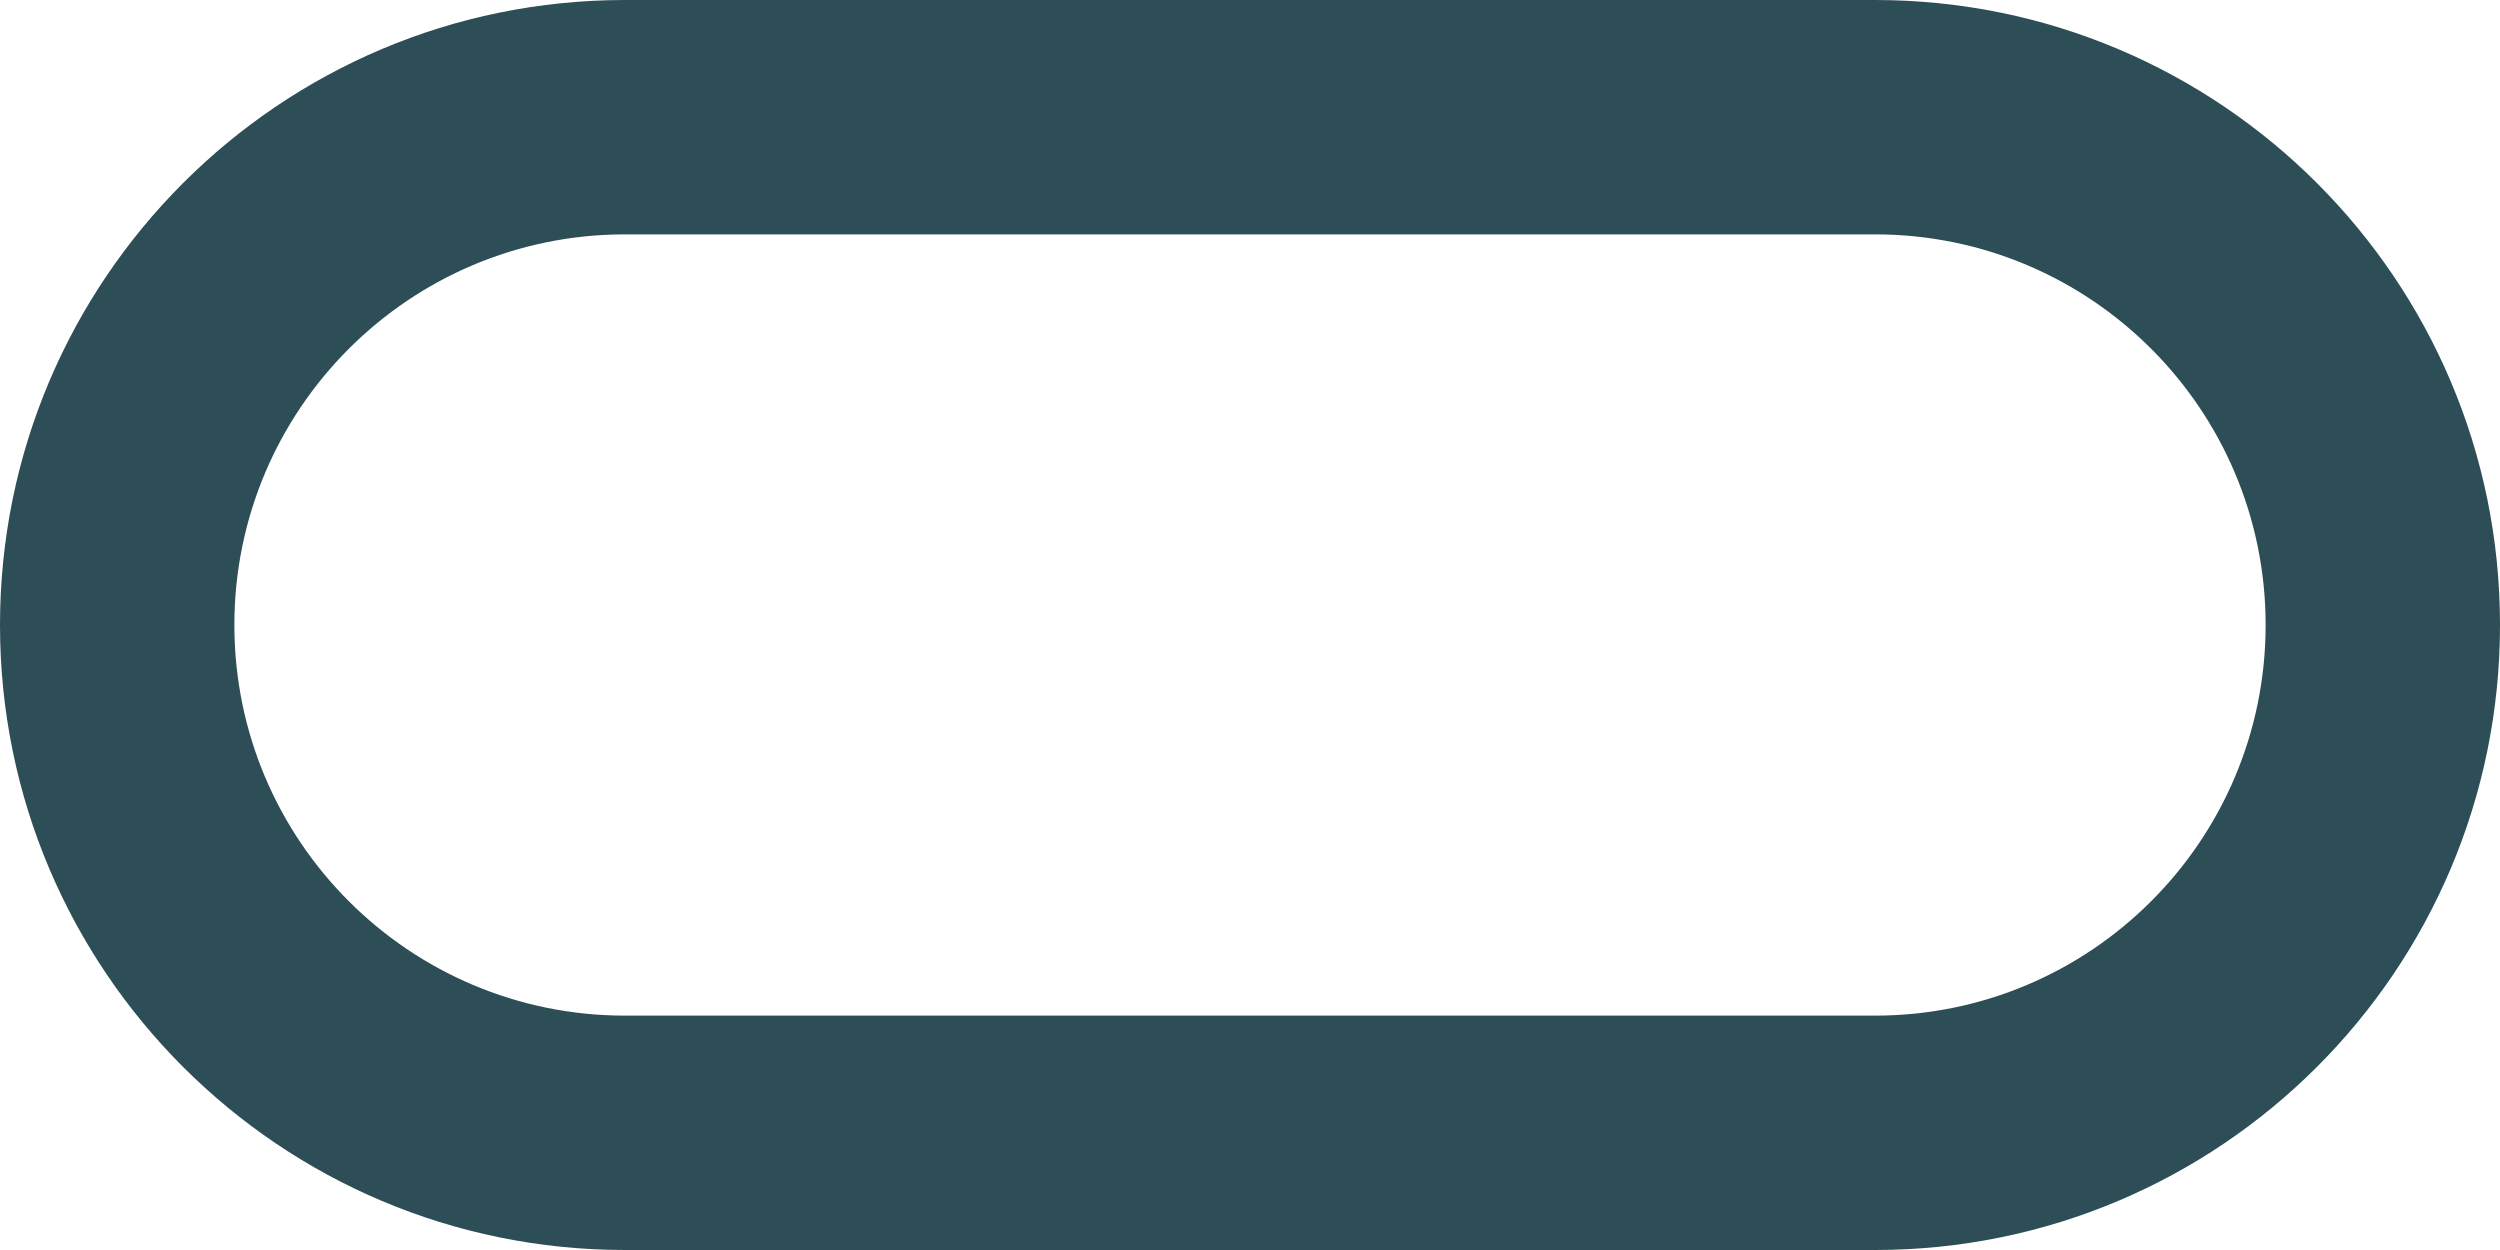 <svg width="32" height="16" viewBox="0 0 32 16" fill="none" xmlns="http://www.w3.org/2000/svg">
<path fill-rule="evenodd" clip-rule="evenodd" d="M24 3H8C5.239 3 3 5.239 3 8C3 10.761 5.239 13 8 13H24C26.761 13 29 10.761 29 8C29 5.239 26.761 3 24 3ZM8 0C3.582 0 0 3.582 0 8C0 12.418 3.582 16 8 16H24C28.418 16 32 12.418 32 8C32 3.582 28.418 0 24 0H8Z" fill="#2D4E57"/>
</svg>
